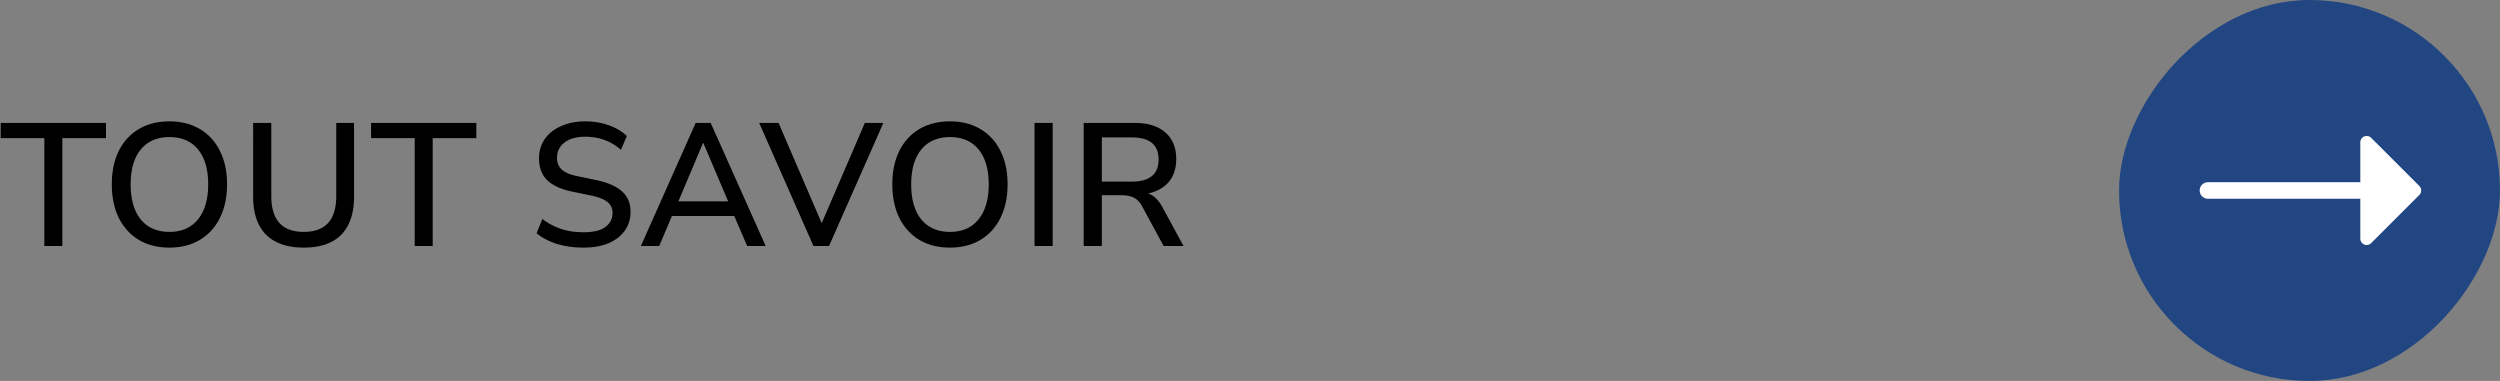 <svg xmlns="http://www.w3.org/2000/svg" width="315" height="48" viewBox="0 0 315 48" fill="none"><rect x="0" y="0" width="315" height="48" fill="#808080" stroke="none"/><path d="M5.588 31V17.404h-5.5V15.49h13.266v1.914h-5.5V31H5.588Zm15.76.198c-1.48 0-2.764-.323-3.85-.968-1.085-.66-1.928-1.584-2.53-2.772-.586-1.203-.88-2.61-.88-4.224 0-1.628.294-3.036.88-4.224.602-1.188 1.445-2.105 2.53-2.75 1.086-.645 2.37-.968 3.85-.968 1.467 0 2.743.323 3.828.968 1.1.645 1.944 1.562 2.53 2.75.602 1.188.902 2.589.902 4.202 0 1.628-.3 3.043-.902 4.246-.586 1.188-1.43 2.112-2.53 2.772-1.085.645-2.36.968-3.828.968Zm0-1.98c1.54 0 2.736-.52 3.586-1.562.866-1.056 1.298-2.53 1.298-4.422s-.425-3.359-1.276-4.4c-.85-1.041-2.053-1.562-3.608-1.562-1.54 0-2.742.52-3.608 1.562-.85 1.041-1.276 2.508-1.276 4.4 0 1.892.426 3.366 1.276 4.422.866 1.041 2.068 1.562 3.608 1.562Zm16.927 1.98c-2.068 0-3.652-.543-4.752-1.628-1.085-1.1-1.628-2.706-1.628-4.818V15.49h2.288v9.218c0 3.007 1.364 4.51 4.092 4.51 2.728 0 4.092-1.503 4.092-4.51V15.49h2.244v9.262c0 2.112-.535 3.718-1.606 4.818-1.07 1.085-2.647 1.628-4.73 1.628ZM52.254 31V17.404h-5.5V15.49H60.02v1.914h-5.5V31h-2.266Zm21.274.198c-1.217 0-2.332-.154-3.344-.462-1.012-.323-1.87-.77-2.574-1.342l.726-1.804a8.115 8.115 0 0 0 2.354 1.254c.836.279 1.782.418 2.838.418 1.247 0 2.164-.22 2.75-.66.602-.455.902-1.041.902-1.76 0-.587-.212-1.049-.638-1.386-.425-.352-1.136-.63-2.134-.836l-2.354-.484c-1.393-.293-2.434-.777-3.124-1.452-.674-.675-1.012-1.584-1.012-2.728 0-.924.242-1.738.726-2.442.499-.704 1.188-1.247 2.068-1.628.88-.396 1.892-.594 3.036-.594 1.056 0 2.032.161 2.926.484.91.308 1.68.763 2.31 1.364l-.748 1.738c-1.246-1.1-2.75-1.65-4.51-1.65-1.085 0-1.95.242-2.596.726-.63.484-.946 1.13-.946 1.936 0 .616.198 1.107.594 1.474.396.367 1.056.645 1.98.836l2.332.484c1.467.308 2.56.785 3.278 1.43.719.63 1.078 1.489 1.078 2.574 0 .91-.242 1.701-.726 2.376-.484.675-1.166 1.203-2.046 1.584-.88.367-1.928.55-3.146.55Zm7.22-.198 6.907-15.51h1.892L96.477 31h-2.332l-1.628-3.784h-7.854L83.057 31h-2.31Zm7.831-12.98-3.102 7.348h6.27l-3.124-7.348h-.044ZM102.5 31l-6.843-15.51h2.442l5.435 12.628 5.434-12.628h2.332L104.457 31h-1.958Zm17.195.198c-1.482 0-2.765-.323-3.85-.968-1.086-.66-1.929-1.584-2.53-2.772-.587-1.203-.88-2.61-.88-4.224 0-1.628.293-3.036.88-4.224.601-1.188 1.444-2.105 2.53-2.75 1.085-.645 2.368-.968 3.85-.968 1.466 0 2.742.323 3.828.968 1.1.645 1.943 1.562 2.53 2.75.601 1.188.902 2.589.902 4.202 0 1.628-.301 3.043-.902 4.246-.587 1.188-1.43 2.112-2.53 2.772-1.086.645-2.362.968-3.828.968Zm0-1.98c1.54 0 2.735-.52 3.586-1.562.865-1.056 1.298-2.53 1.298-4.422s-.426-3.359-1.276-4.4c-.851-1.041-2.054-1.562-3.608-1.562-1.54 0-2.743.52-3.608 1.562-.851 1.041-1.276 2.508-1.276 4.4 0 1.892.425 3.366 1.276 4.422.865 1.041 2.068 1.562 3.608 1.562ZM130.35 31V15.49h2.288V31h-2.288Zm6.195 0V15.49h6.424c1.672 0 2.963.403 3.872 1.21.91.792 1.364 1.907 1.364 3.344 0 1.159-.308 2.112-.924 2.86-.616.733-1.488 1.225-2.618 1.474.704.235 1.298.8 1.782 1.694L149.129 31h-2.508l-2.684-4.95c-.308-.572-.667-.953-1.078-1.144-.396-.205-.909-.308-1.54-.308h-2.486V31h-2.288Zm2.288-8.118h3.762c2.259 0 3.388-.931 3.388-2.794 0-1.848-1.129-2.772-3.388-2.772h-3.762v5.566Z" fill="#000"></path><rect width="48" height="48" rx="24" transform="matrix(-1 0 0 1 315 0)" fill="#224682"></rect><path fill-rule="evenodd" clip-rule="evenodd" d="M297.4 25.04v5.029a.8.8 0 0 0 1.366.565l6.068-6.068a.799.799 0 0 0 0-1.132l-6.068-6.068a.8.8 0 0 0-1.366.566v5.028h-19.2a1.04 1.04 0 0 0 0 2.08h19.2Z" fill="#fff"></path></svg>